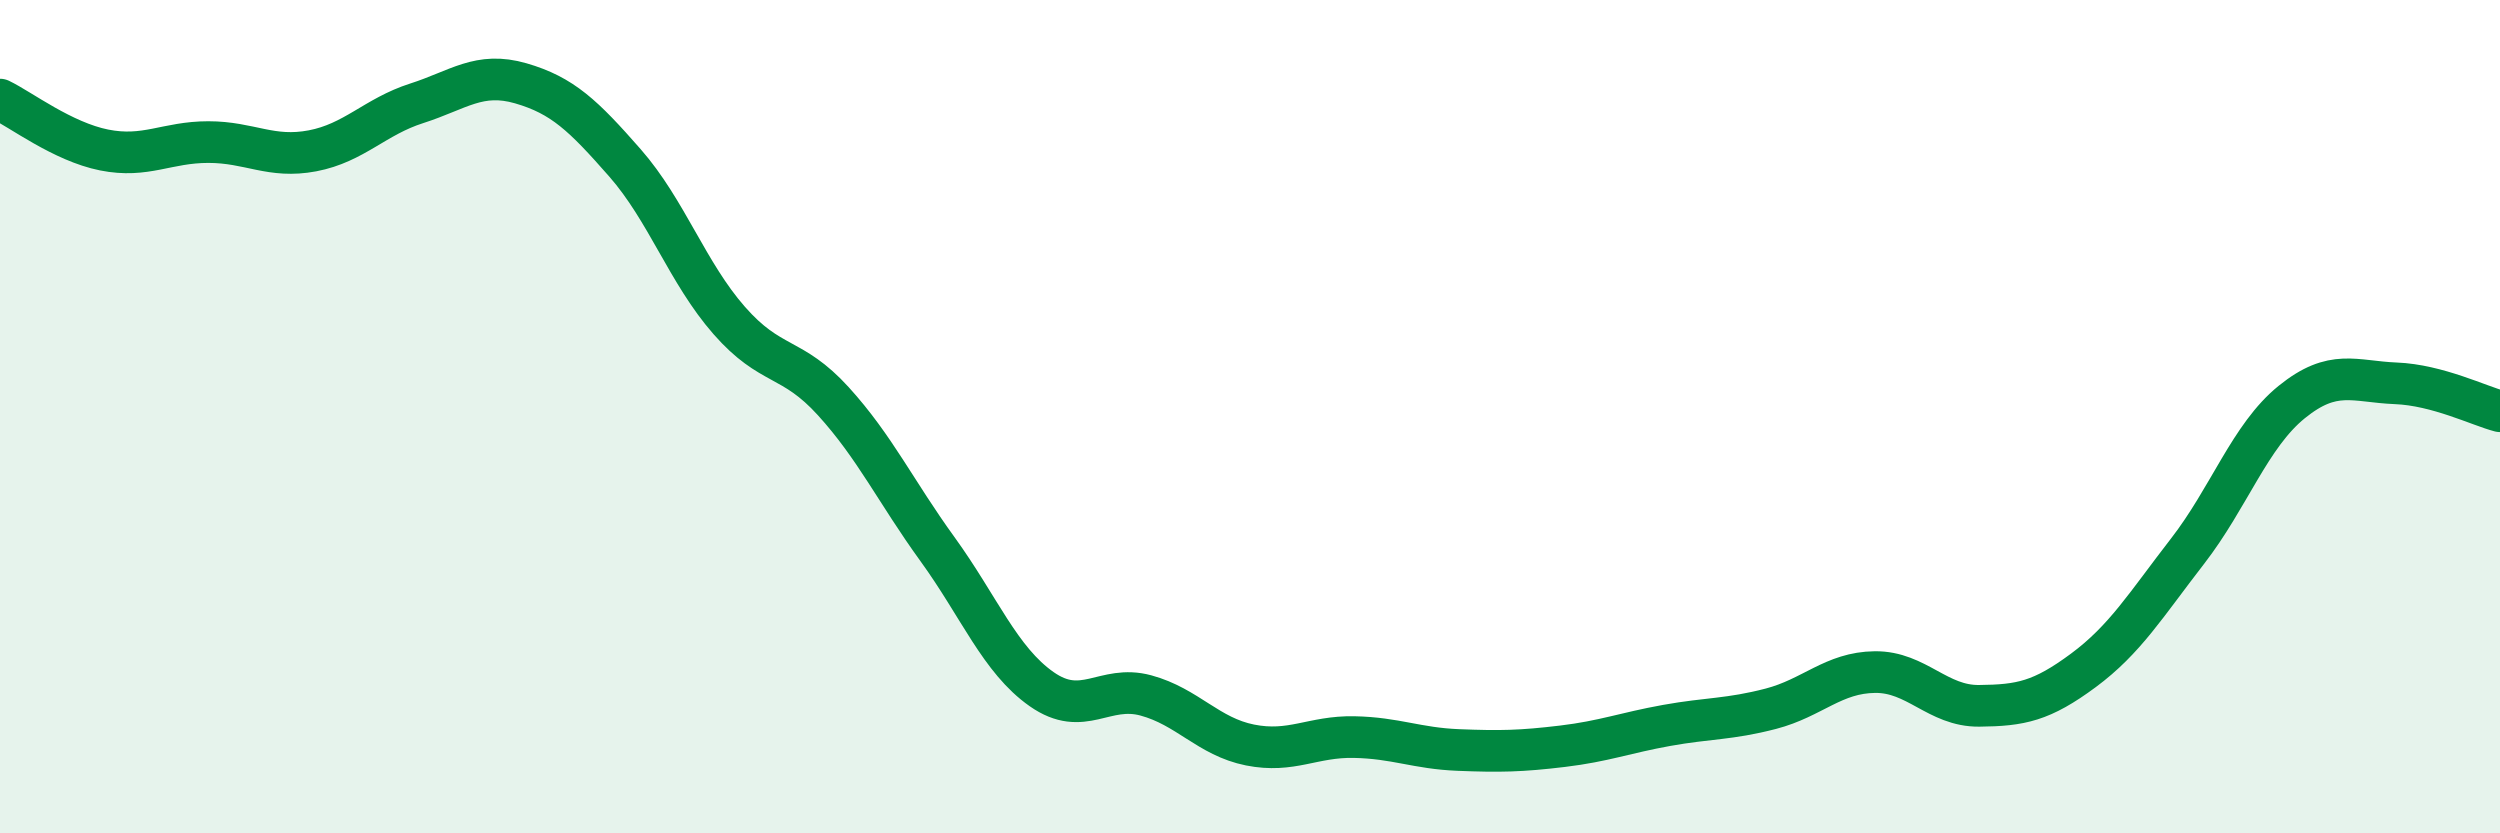 
    <svg width="60" height="20" viewBox="0 0 60 20" xmlns="http://www.w3.org/2000/svg">
      <path
        d="M 0,2.39 C 0.5,2.63 1.5,3.4 2.5,3.6 C 3.5,3.8 4,3.41 5,3.41 C 6,3.41 6.5,3.81 7.5,3.62 C 8.5,3.43 9,2.8 10,2.48 C 11,2.16 11.5,1.71 12.5,2 C 13.5,2.29 14,2.77 15,3.91 C 16,5.05 16.5,6.55 17.5,7.69 C 18.5,8.83 19,8.53 20,9.63 C 21,10.73 21.5,11.8 22.5,13.18 C 23.5,14.56 24,15.84 25,16.54 C 26,17.24 26.5,16.42 27.5,16.69 C 28.5,16.96 29,17.68 30,17.88 C 31,18.08 31.5,17.67 32.5,17.69 C 33.5,17.71 34,17.96 35,18 C 36,18.04 36.5,18.03 37.5,17.91 C 38.5,17.79 39,17.59 40,17.41 C 41,17.23 41.5,17.27 42.5,17.01 C 43.5,16.75 44,16.14 45,16.13 C 46,16.12 46.5,16.95 47.5,16.94 C 48.5,16.93 49,16.83 50,16.09 C 51,15.35 51.5,14.52 52.5,13.23 C 53.5,11.94 54,10.46 55,9.65 C 56,8.84 56.5,9.16 57.5,9.2 C 58.5,9.24 59.5,9.74 60,9.87L60 20L0 20Z"
        fill="#008740"
        opacity="0.1"
        stroke-linecap="round"
        stroke-linejoin="round"
      />
      <path
        d="M 0,2.39 C 0.5,2.63 1.5,3.4 2.5,3.6 C 3.5,3.8 4,3.41 5,3.41 C 6,3.41 6.5,3.81 7.5,3.62 C 8.5,3.43 9,2.8 10,2.48 C 11,2.16 11.5,1.71 12.5,2 C 13.5,2.29 14,2.77 15,3.91 C 16,5.05 16.5,6.55 17.5,7.69 C 18.5,8.83 19,8.53 20,9.63 C 21,10.73 21.5,11.8 22.5,13.18 C 23.5,14.56 24,15.84 25,16.54 C 26,17.24 26.5,16.42 27.5,16.69 C 28.5,16.96 29,17.68 30,17.88 C 31,18.08 31.5,17.67 32.5,17.69 C 33.5,17.71 34,17.96 35,18 C 36,18.04 36.5,18.03 37.5,17.91 C 38.5,17.79 39,17.59 40,17.41 C 41,17.23 41.5,17.27 42.5,17.01 C 43.5,16.75 44,16.14 45,16.13 C 46,16.12 46.5,16.95 47.5,16.94 C 48.5,16.93 49,16.83 50,16.09 C 51,15.35 51.5,14.52 52.5,13.23 C 53.5,11.94 54,10.46 55,9.65 C 56,8.84 56.5,9.16 57.5,9.2 C 58.5,9.24 59.5,9.74 60,9.87"
        stroke="#008740"
        stroke-width="1"
        fill="none"
        stroke-linecap="round"
        stroke-linejoin="round"
      />
    </svg>
  
